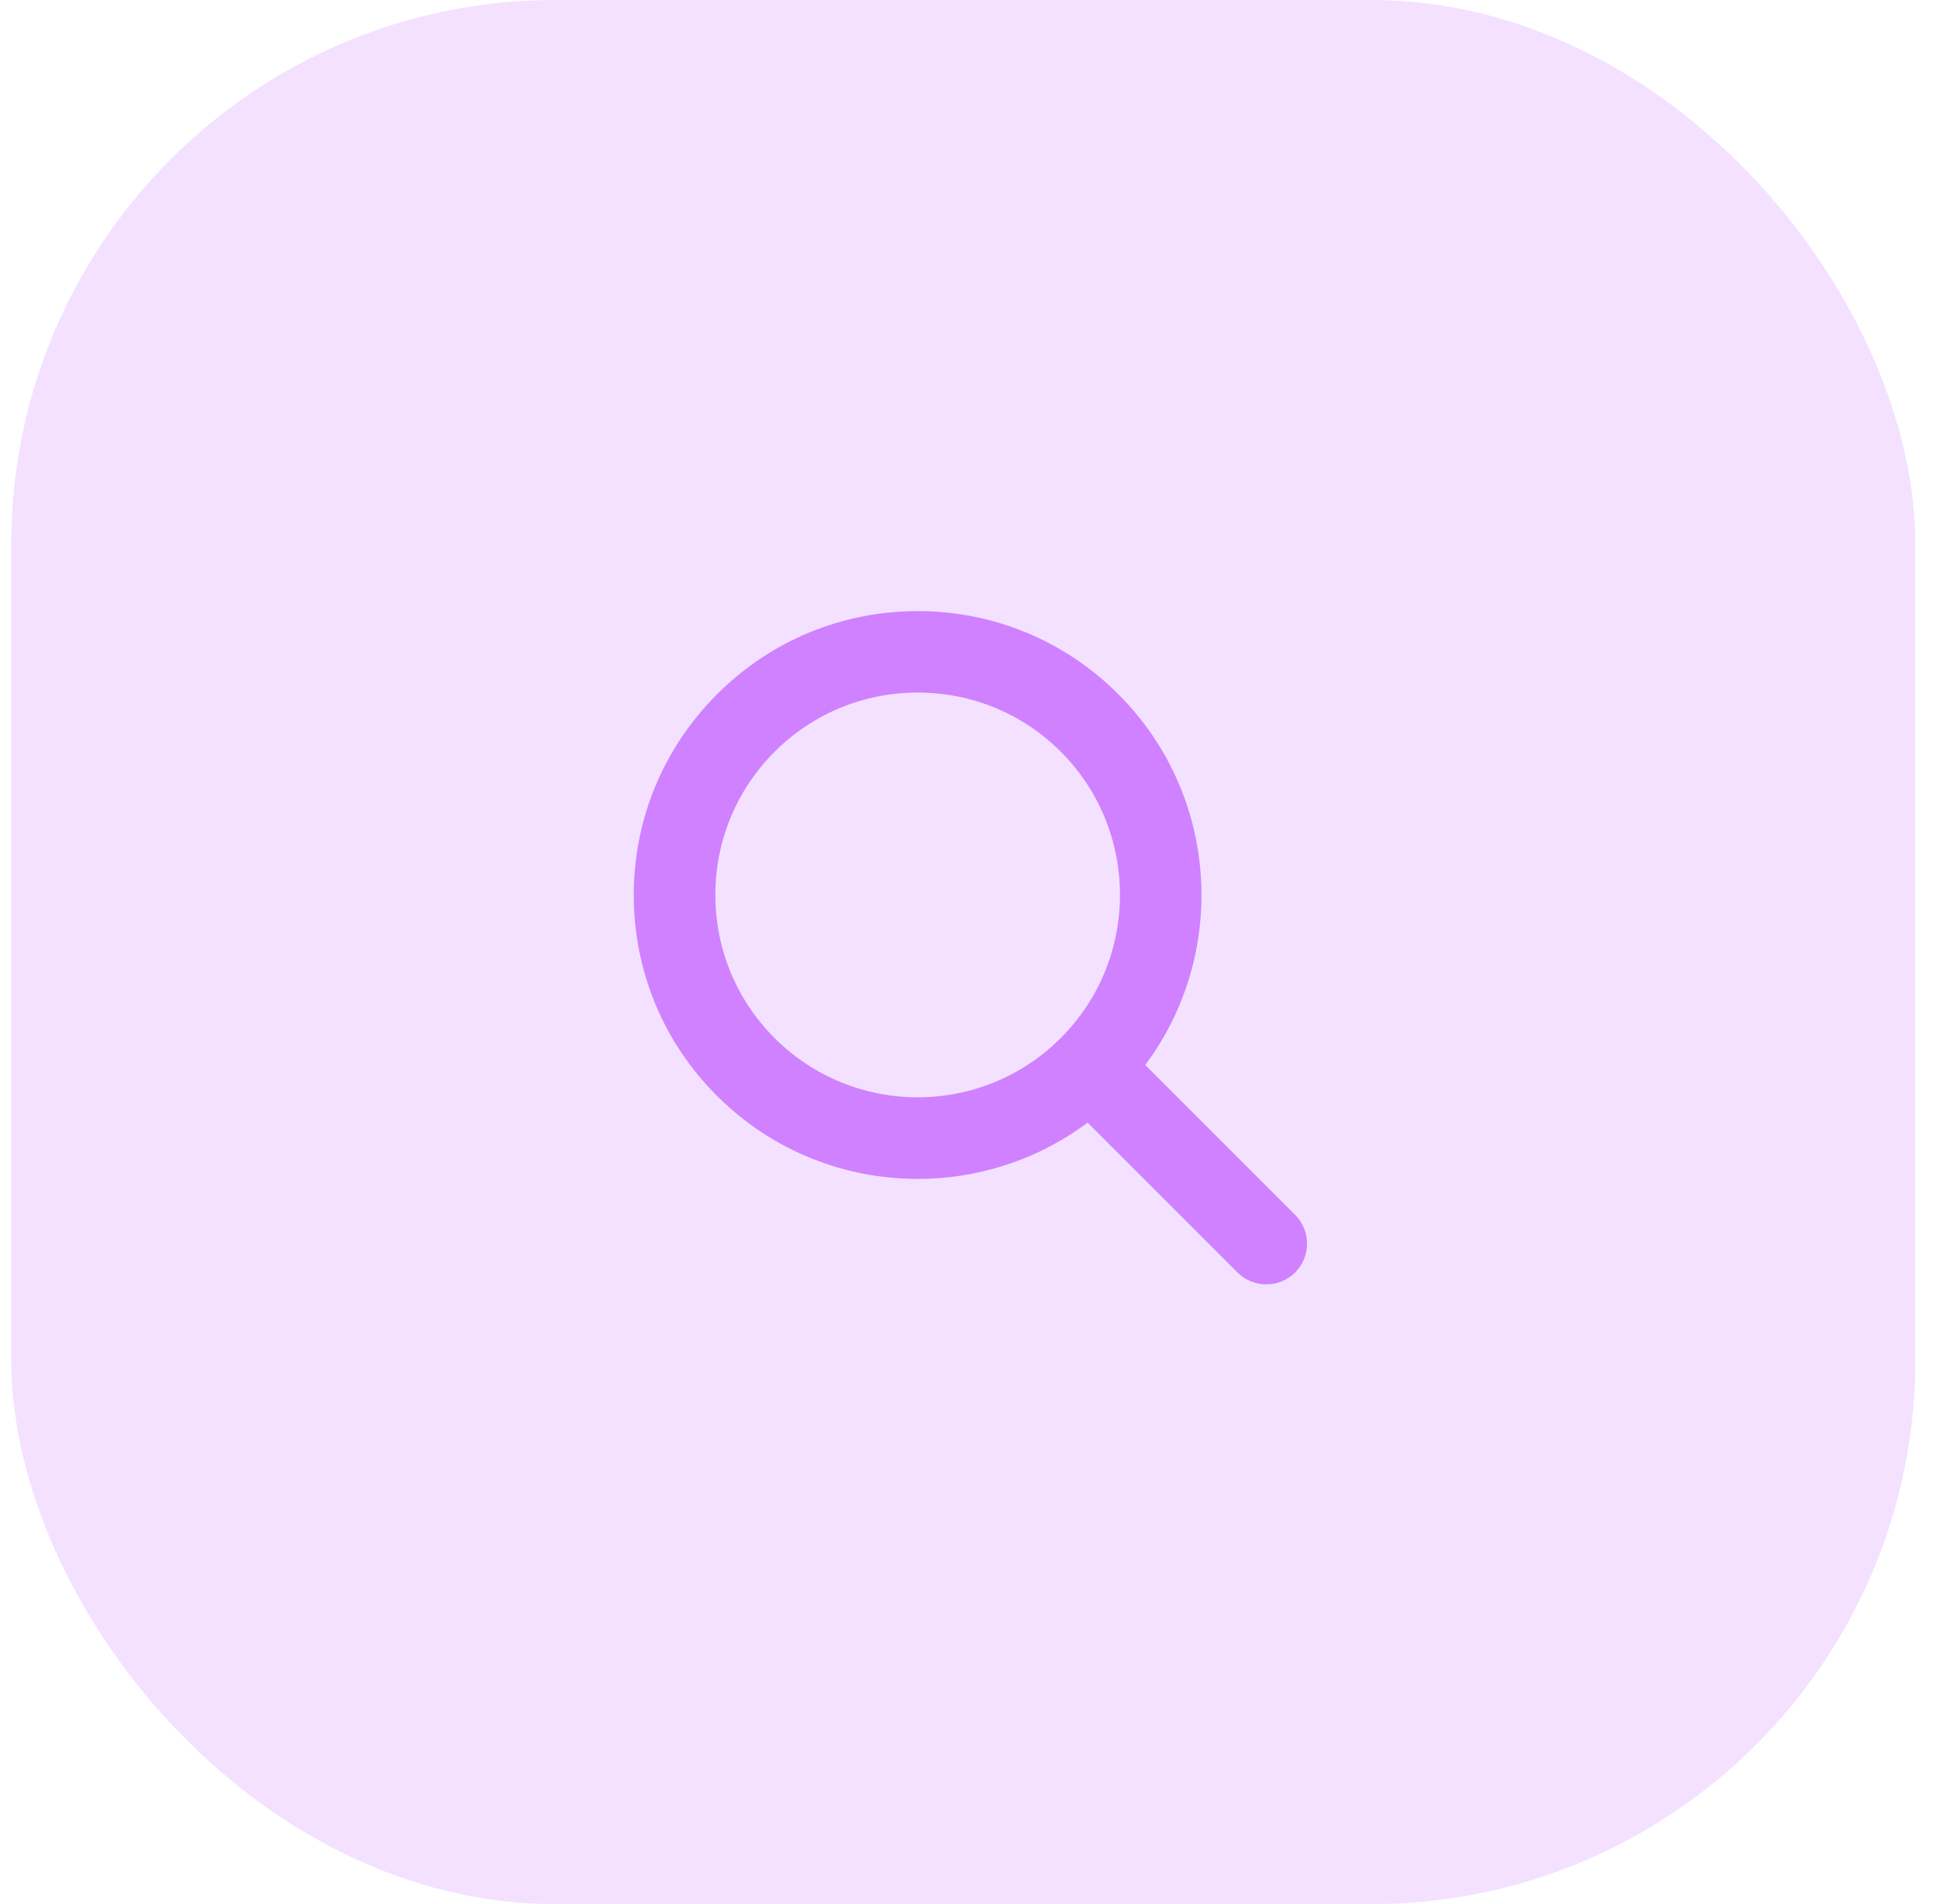 <?xml version="1.0" encoding="UTF-8"?>
<svg xmlns="http://www.w3.org/2000/svg" width="57" height="56" viewBox="0 0 57 56" fill="none">
  <rect x="0.333" width="56" height="56" rx="16" fill="#CF81FF" fill-opacity="0.24"></rect>
  <path d="M38.09 35.728L33.683 31.322C36.127 28.053 35.862 23.387 32.896 20.421C31.317 18.842 29.219 17.973 26.992 17.973C24.765 17.973 22.663 18.842 21.088 20.421C19.509 22 18.64 24.098 18.64 26.325C18.64 28.552 19.509 30.654 21.088 32.229C22.715 33.856 24.851 34.672 26.992 34.672C28.754 34.672 30.511 34.12 31.989 33.016L36.395 37.422C36.63 37.658 36.938 37.773 37.245 37.773C37.552 37.773 37.859 37.658 38.094 37.422C38.56 36.952 38.56 36.194 38.09 35.728ZM26.992 32.272C25.471 32.272 23.944 31.691 22.782 30.53C21.659 29.407 21.04 27.909 21.04 26.32C21.04 24.731 21.659 23.234 22.782 22.11C23.906 20.987 25.403 20.368 26.992 20.368C28.581 20.368 30.078 20.987 31.202 22.11C33.52 24.429 33.52 28.206 31.202 30.525C30.04 31.691 28.514 32.272 26.992 32.272Z" fill="#CF81FF"></path>
</svg>
